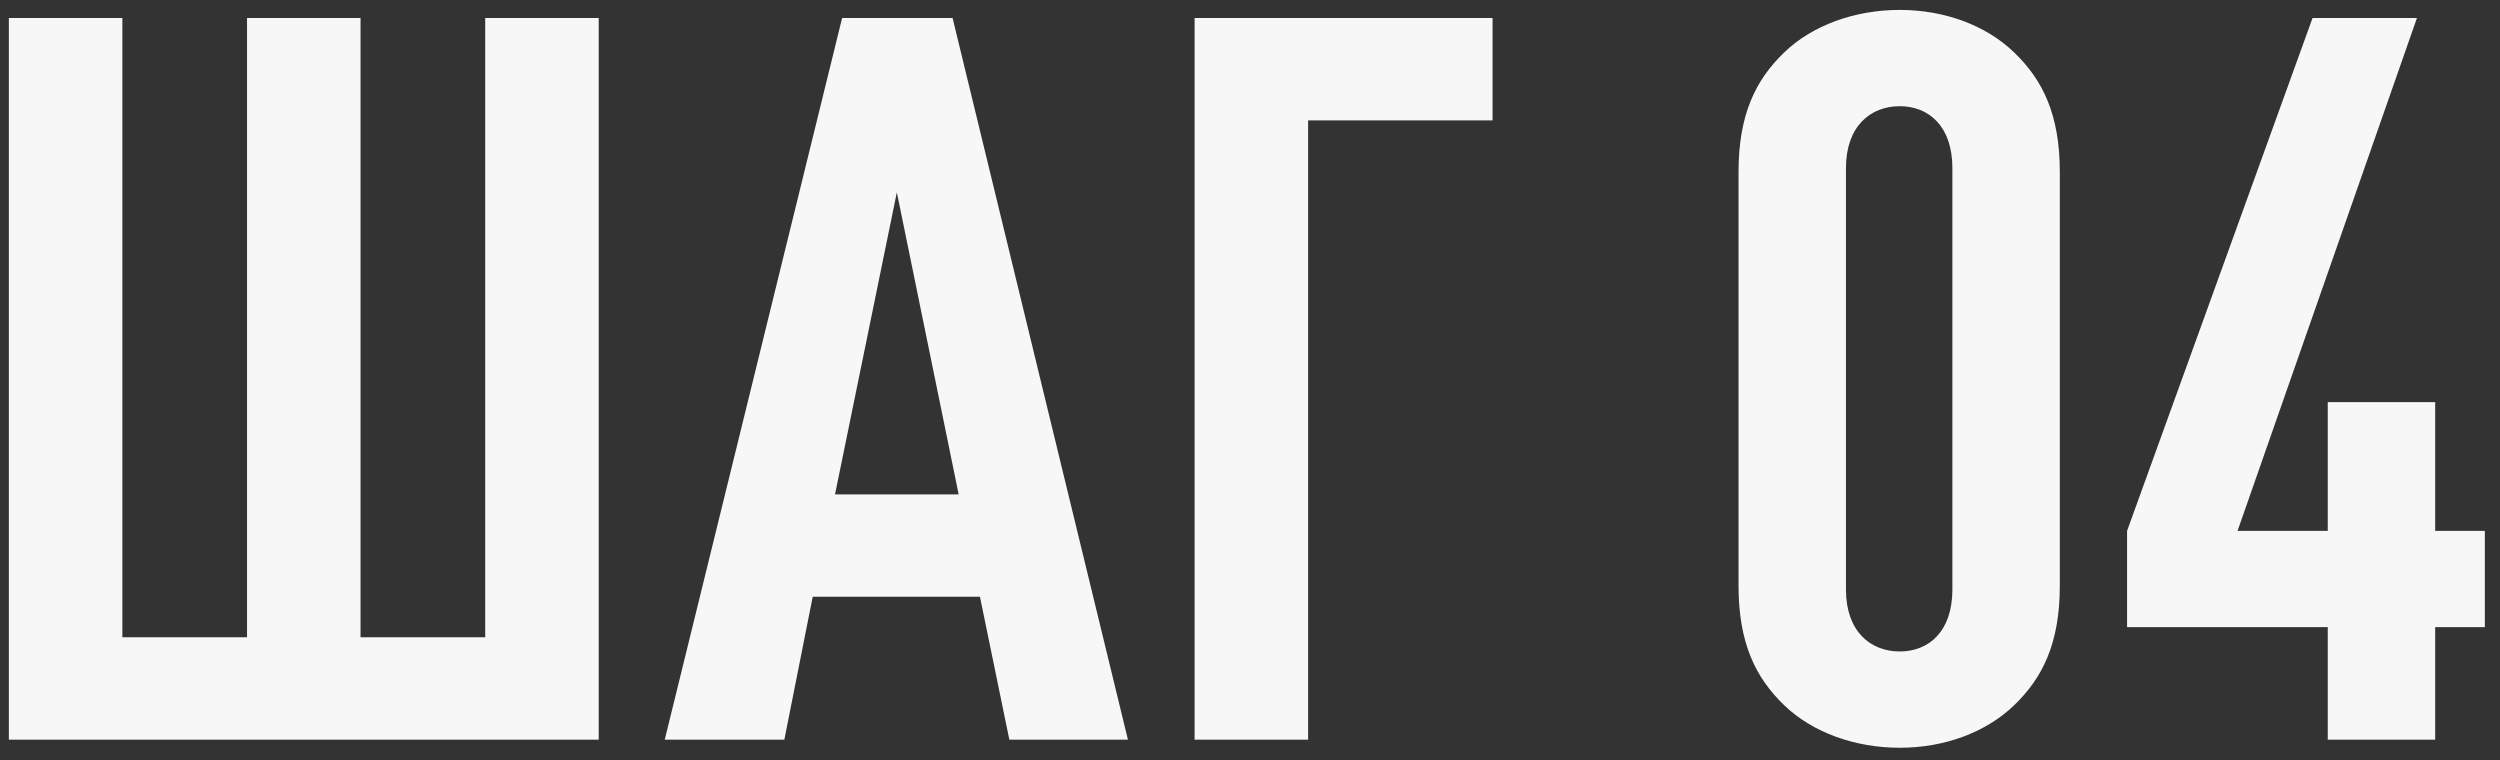 <?xml version="1.0" encoding="UTF-8"?> <svg xmlns="http://www.w3.org/2000/svg" width="148" height="45" viewBox="0 0 148 45" fill="none"><rect x="0" y="0" width="148" height="45" fill="#333333" stroke="none"/><path d="M35.444 43.787H0.524V1.067H7.244V37.727H14.624V1.067H21.344V37.727H28.724V1.067H35.444V43.787ZM66.773 43.787H59.753L58.013 35.327H48.113L46.433 43.787H39.353L49.853 1.067H56.393L66.773 43.787ZM56.753 29.267L53.093 11.387L49.433 29.267H56.753ZM88.36 7.127H77.44V43.787H70.72V1.067H88.36V7.127ZM121.941 34.667C121.941 38.087 120.921 40.127 119.241 41.747C117.561 43.367 115.101 44.267 112.461 44.267C109.821 44.267 107.301 43.367 105.621 41.747C103.941 40.127 102.921 38.087 102.921 34.667V10.187C102.921 6.767 103.941 4.727 105.621 3.107C107.301 1.487 109.821 0.587 112.461 0.587C115.101 0.587 117.561 1.487 119.241 3.107C120.921 4.727 121.941 6.767 121.941 10.187V34.667ZM115.581 34.907V9.947C115.581 7.487 114.201 6.287 112.461 6.287C110.721 6.287 109.281 7.487 109.281 9.947V34.907C109.281 37.367 110.721 38.567 112.461 38.567C114.201 38.567 115.581 37.367 115.581 34.907ZM147.103 37.127H144.163V43.787H137.803V37.127H125.923V31.427L136.903 1.067H143.083L132.463 31.427H137.803V23.807H144.163V31.427H147.103V37.127Z" fill="#F7F7F7"></path></svg> 